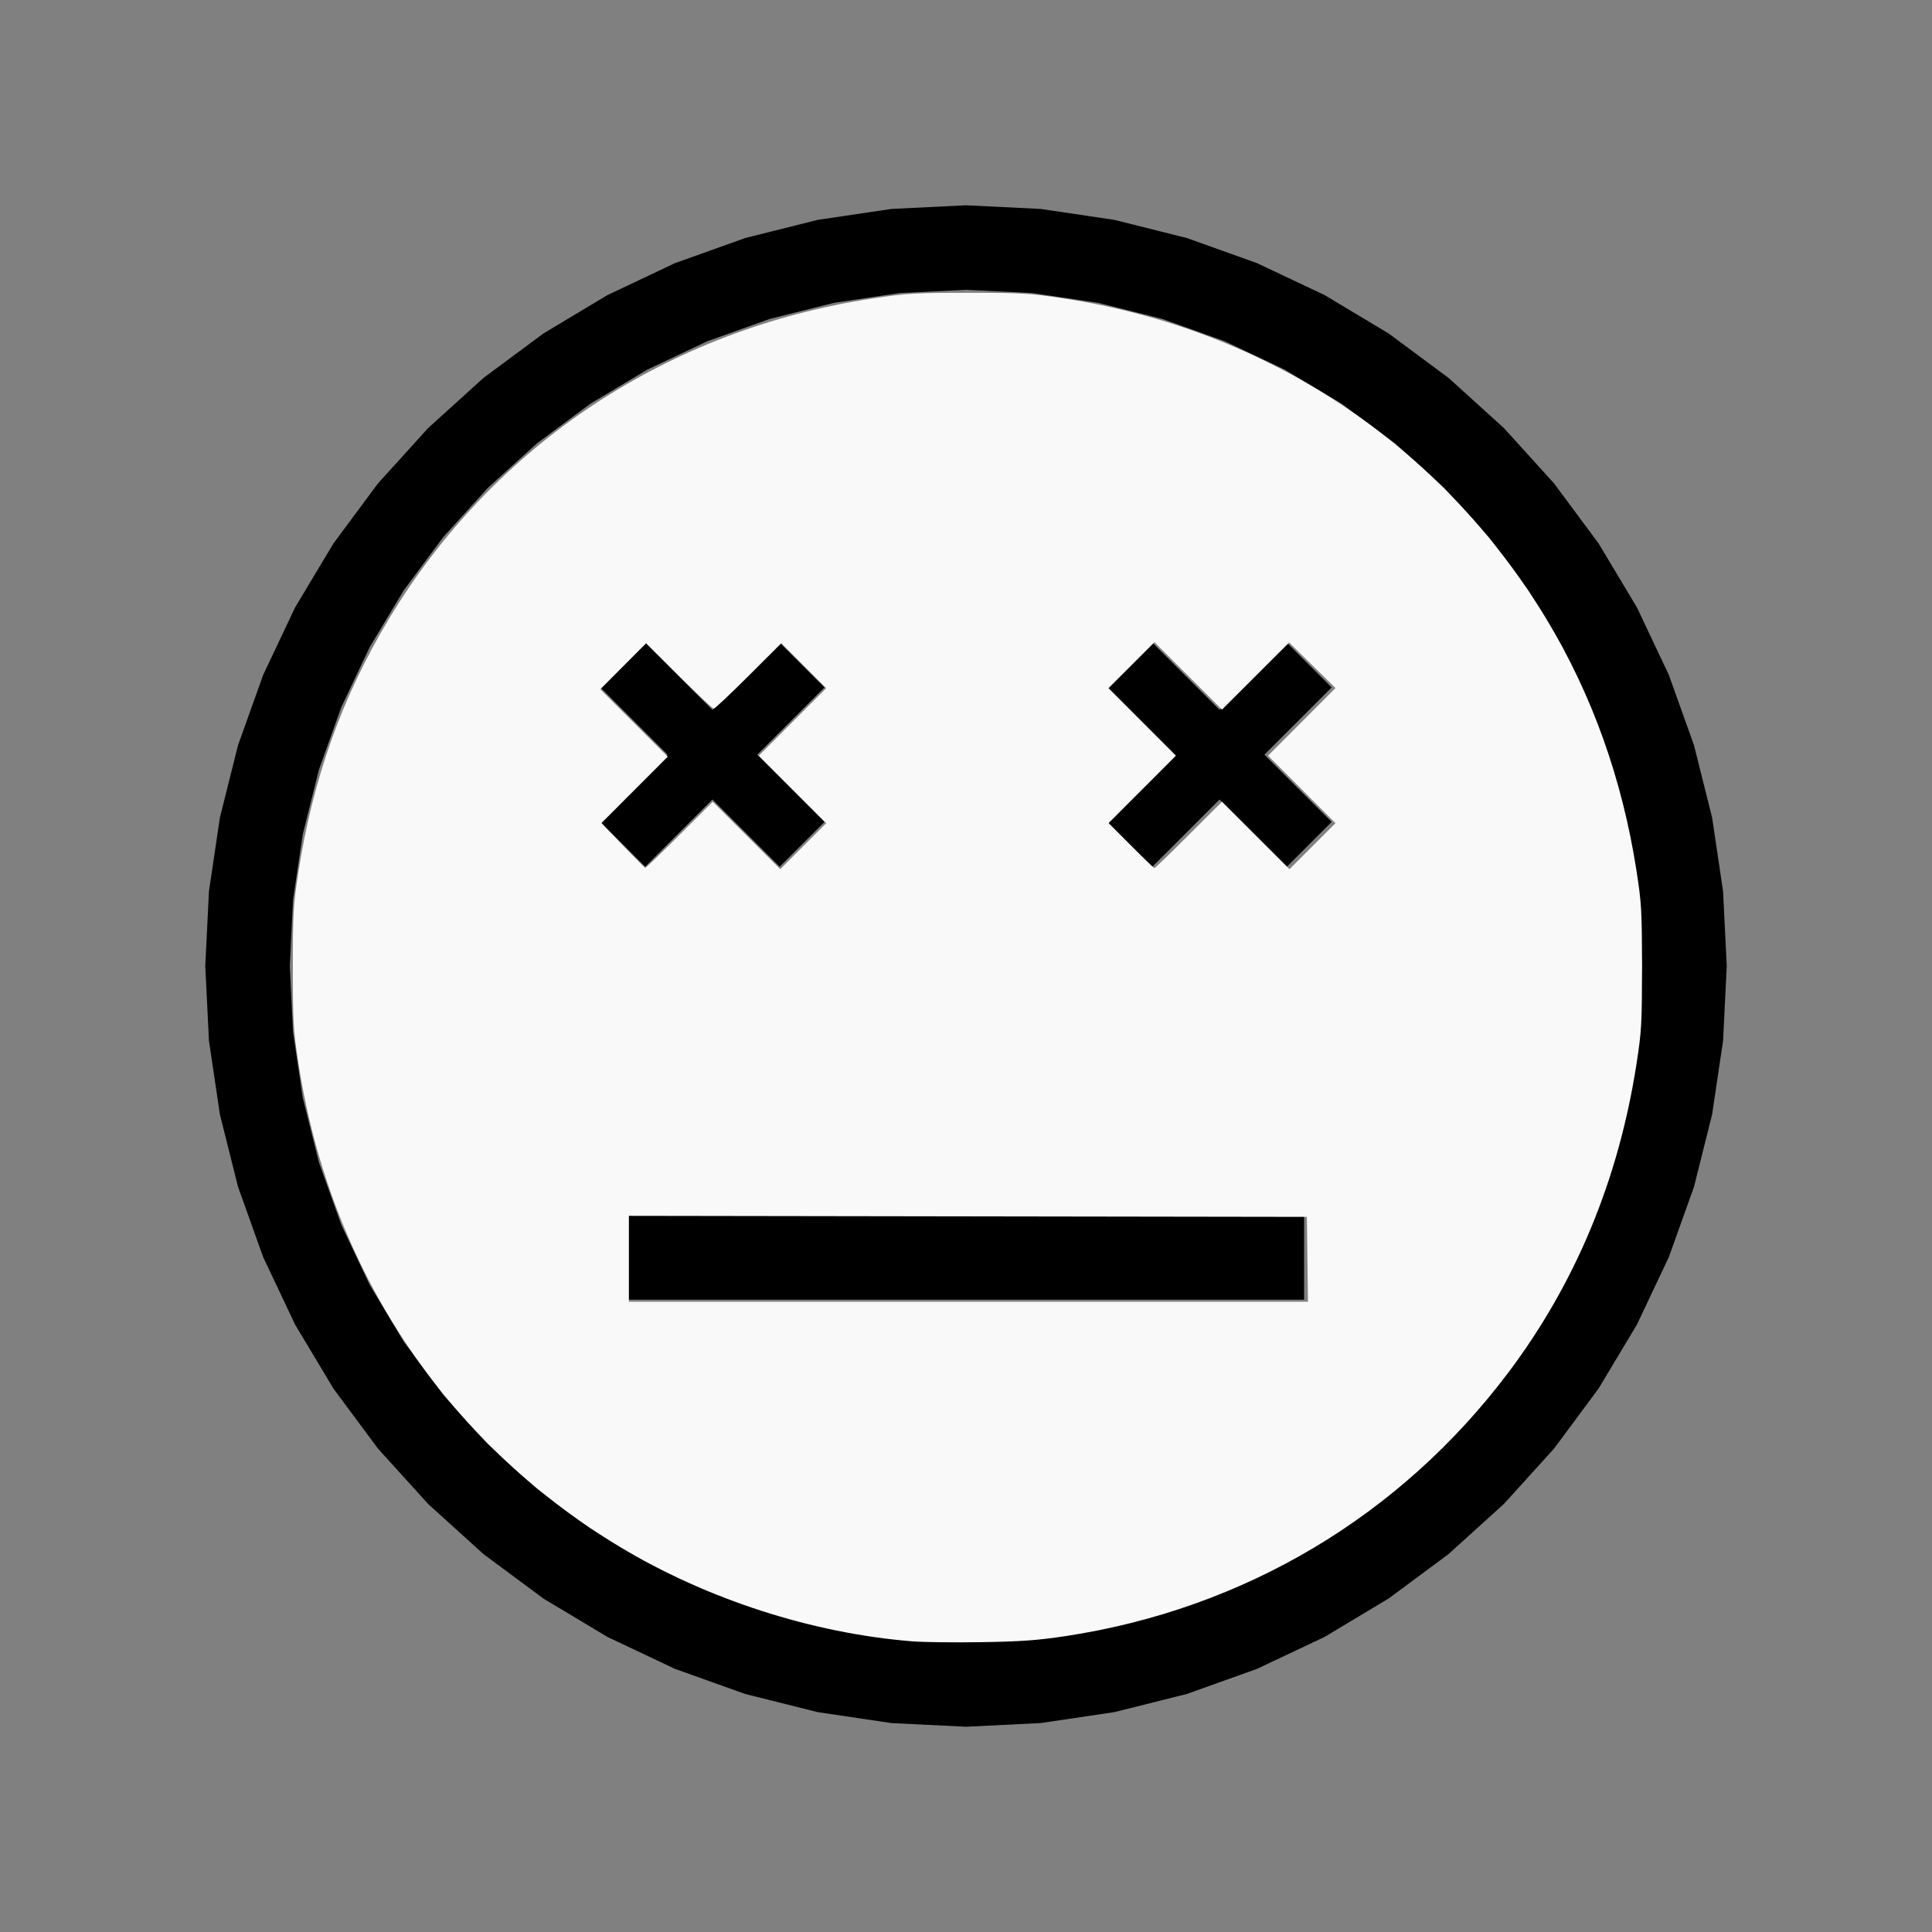 <?xml version="1.0" encoding="UTF-8" standalone="no"?>
<svg
   width="100%"
   height="100%"
   viewBox="-81 -101 200 200"
   version="1.1"
   id="svg1"
   sodipodi:docname="wemosleeping.svg"
   inkscape:version="1.3 (0e150ed6c4, 2023-07-21)"
   xmlns:inkscape="http://www.inkscape.org/namespaces/inkscape"
   xmlns:sodipodi="http://sodipodi.sourceforge.net/DTD/sodipodi-0.dtd"
   xmlns="http://www.w3.org/2000/svg"
   xmlns:svg="http://www.w3.org/2000/svg"
   xmlns:rdf="http://www.w3.org/1999/02/22-rdf-syntax-ns#"
   xmlns:cc="http://creativecommons.org/ns#"
   xmlns:dc="http://purl.org/dc/elements/1.1/">
  <rect x="-81" y="-101" width="200" height="200" fill="#808080" stroke="none"/>
  <defs
     id="defs1" />
  <sodipodi:namedview
     id="namedview1"
     pagecolor="#505050"
     bordercolor="#ffffff"
     borderopacity="1"
     inkscape:showpageshadow="0"
     inkscape:pageopacity="0"
     inkscape:pagecheckerboard="1"
     inkscape:deskcolor="#505050"
     inkscape:document-units="mm"
     showgrid="false"
     inkscape:zoom="3.5402933"
     inkscape:cx="100.13295"
     inkscape:cy="100.13295"
     inkscape:window-width="1838"
     inkscape:window-height="1057"
     inkscape:window-x="2234"
     inkscape:window-y="1637"
     inkscape:window-maximized="1"
     inkscape:current-layer="svg1" />
  <title
     id="title1">svgOutput</title>
  <desc
     id="desc1">made with tinkercad</desc>
  <path
     id="path1"
     d="m 19,-79.75 -7.719,0.379 -1.03,0.153 -6.613,0.981 -7.497,1.878 -7.277,2.604 -6.986,3.304 -0.299,0.179 -6.329,3.794 -6.207,4.604 -5.727,5.19 -5.19,5.727 -1.012,1.364 -3.592,4.843 -0.616,1.027 -3.357,5.601 -3.304,6.986 -2.604,7.277 -1.878,7.497 -1.134,7.644 -0.379,7.719 0.379,7.719 0.153,1.031 0.981,6.613 1.878,7.497 2.604,7.276 3.304,6.986 3.357,5.601 0.616,1.028 4.604,6.207 5.19,5.727 2.003,1.815 3.724,3.375 2.165,1.605 4.042,2.998 1.027,0.616 5.601,3.357 6.986,3.304 7.277,2.604 7.497,1.878 6.613,0.981 1.03,0.153 7.719,0.379 7.719,-0.379 7.644,-1.134 7.497,-1.878 7.276,-2.604 6.986,-3.304 2.315,-1.388 3.285,-1.97 1.028,-0.616 4.843,-3.592 1.364,-1.012 5.727,-5.19 5.19,-5.727 4.604,-6.207 3.794,-6.329 0.18,-0.299 3.304,-6.986 2.604,-7.276 1.878,-7.497 0.981,-6.613 0.153,-1.031 0.379,-7.719 -0.379,-7.719 -1.134,-7.644 -1.142,-4.559 -0.736,-2.938 -2.604,-7.277 -3.304,-6.986 -3.973,-6.628 -3.592,-4.843 -1.012,-1.364 -5.19,-5.727 -5.727,-5.19 -1.364,-1.012 -4.843,-3.592 -6.628,-3.973 -6.986,-3.304 -7.276,-2.604 -2.629,-0.659 -0.309,-0.077 -4.559,-1.142 -7.644,-1.134 z m 0,8.75 6.861,0.337 6.795,1.008 6.266,1.569 0.398,0.1 6.468,2.314 6.21,2.936 5.892,3.532 5.517,4.092 4.187,3.794 0.904,0.819 0.819,0.904 3.794,4.187 4.093,5.516 3.531,5.893 2.936,6.21 2.315,6.468 0.099,0.398 1.57,6.266 1.008,6.795 0.337,6.861 -0.337,6.861 -0.28,1.889 -0.728,4.906 -1.669,6.664 -2.315,6.468 -2.936,6.21 -2.652,4.424 -0.88,1.468 -4.093,5.517 -4.613,5.091 -0.904,0.819 -4.187,3.794 -5.517,4.093 -3.89,2.331 -2.002,1.2 -6.21,2.936 -3.976,1.423 -2.492,0.892 -6.664,1.669 -6.795,1.008 -6.861,0.337 -6.861,-0.337 -1.889,-0.28 -4.906,-0.728 -6.664,-1.669 -2.492,-0.892 -3.976,-1.423 -6.21,-2.936 -2.002,-1.2 -3.89,-2.331 -5.516,-4.093 -5.091,-4.613 -4.613,-5.091 -4.092,-5.517 -3.532,-5.892 -2.936,-6.21 -1.423,-3.976 -0.892,-2.492 -1.669,-6.664 -0.728,-4.906 -0.28,-1.889 -0.337,-6.861 0.337,-6.861 1.008,-6.795 1.669,-6.664 0.892,-2.492 1.423,-3.976 2.936,-6.21 3.532,-5.893 4.092,-5.516 0.327,-0.361 3.467,-3.826 0.819,-0.904 5.091,-4.613 5.516,-4.092 1.469,-0.88 4.424,-2.652 6.21,-2.936 6.468,-2.314 6.664,-1.669 4.906,-0.728 1.889,-0.28 z m -33.211,36.524 -4.64,4.64 6.961,6.961 -6.961,6.961 4.64,4.64 6.961,-6.961 6.961,6.961 4.64,-4.64 -6.961,-6.961 6.961,-6.961 -4.64,-4.64 -6.961,6.961 z m 52.5,0 -4.64,4.64 6.961,6.961 -6.961,6.961 4.64,4.64 6.961,-6.961 6.961,6.961 4.64,-4.64 -6.961,-6.961 6.961,-6.961 -4.64,-4.64 -6.961,6.961 z m -54.289,59.272 v 8.75 h 26.25 43.75 v -8.75 h -43.75 z"
     style="stroke-width:0.875" />
  <path
     style="fill:#f9f9f9;stroke-width:0.8;stroke-opacity:0"
     d="M 356.32,641.165 C 317.194,638.023 276.067,624.714 241.957,604.157 173.778,563.068 128.816,495.273 116.535,415.041 c -1.95,-12.741 -2.14,-16.036 -2.14,-37.15 0,-21.155 0.186,-24.377 2.146,-37.076 5.608,-36.349 17.014,-68.358 35.15,-98.641 40.922,-68.331 109.04,-113.497 189.46,-125.624 13.065,-1.97 16.441,-2.167 37.141,-2.167 20.767,4.2e-4 24.034,0.193 37.15,2.185 79.657,12.1 147.512,57.172 188.712,125.351 17.712,29.31 29.561,62.419 35.105,98.097 1.992,12.818 2.161,15.784 2.161,37.875 0,22.091 -0.169,25.057 -2.161,37.875 -7.01,45.102 -23.77,85.46 -49.952,120.282 -42.235,56.173 -103.263,92.512 -173.127,103.09 -10.826,1.639 -17.343,2.109 -32.696,2.358 -10.546,0.171 -22.769,0.022 -27.163,-0.331 z M 510.729,491.938 510.513,475.36 378.091,475.158 245.669,474.956 v 16.78 16.78 h 132.638 132.638 z m -245.295,-165.768 12.991,-12.973 13.185,13.166 13.185,13.166 8.979,-8.979 8.979,-8.979 -13.166,-13.185 -13.166,-13.185 13.162,-13.18 13.162,-13.18 -8.766,-8.793 -8.766,-8.793 -12.803,12.785 c -7.042,7.032 -13.154,12.785 -13.584,12.785 -0.43,0 -6.542,-5.753 -13.584,-12.785 l -12.803,-12.785 -8.975,9.001 -8.975,9.001 13.181,13.163 13.181,13.163 -12.958,12.976 -12.958,12.976 8.364,8.694 c 4.6,4.782 8.54,8.743 8.755,8.804 0.215,0.06 6.237,-5.728 13.382,-12.863 z m 198.932,0 12.991,-12.973 13.185,13.166 13.185,13.166 8.979,-8.979 8.979,-8.979 -13.166,-13.185 -13.166,-13.185 13.173,-13.212 13.173,-13.212 -9.048,-8.889 -9.048,-8.889 -13.122,13.104 -13.122,13.104 -13.185,-13.166 -13.185,-13.166 -8.979,8.979 -8.979,8.979 13.166,13.185 13.166,13.185 -13.162,13.18 -13.162,13.18 8.763,8.79 c 4.82,4.835 8.945,8.79 9.167,8.79 0.222,0 6.25,-5.838 13.396,-12.973 z"
     id="path2"
     transform="matrix(0.265,0,0,0.265,-81,-101)" />
</svg>
